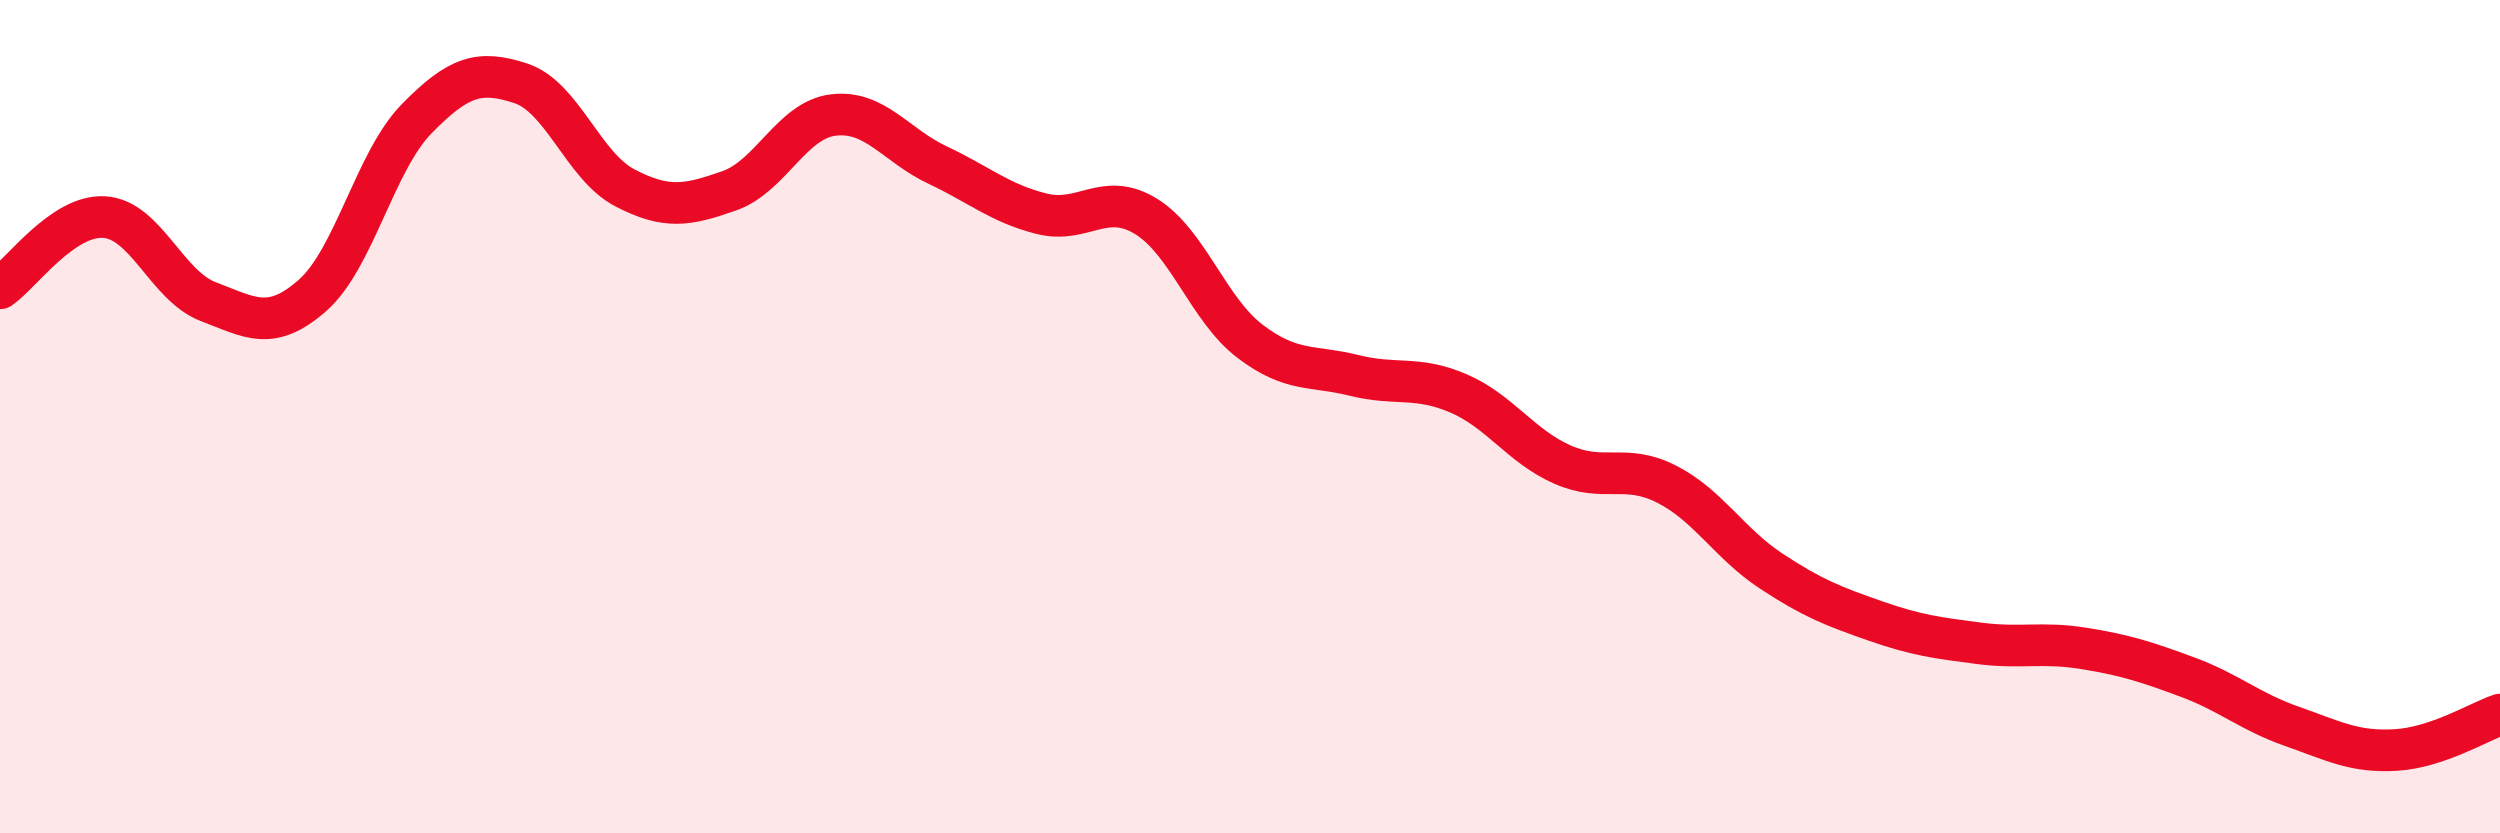 
    <svg width="60" height="20" viewBox="0 0 60 20" xmlns="http://www.w3.org/2000/svg">
      <path
        d="M 0,6.92 C 0.5,6.58 1.5,5.15 2.5,5.21 C 3.5,5.27 4,6.86 5,7.24 C 6,7.62 6.5,7.97 7.5,7.09 C 8.5,6.21 9,3.87 10,2.85 C 11,1.83 11.5,1.67 12.5,2 C 13.5,2.33 14,3.99 15,4.51 C 16,5.03 16.5,4.93 17.5,4.58 C 18.5,4.23 19,2.88 20,2.76 C 21,2.64 21.5,3.49 22.5,3.96 C 23.5,4.43 24,4.88 25,5.13 C 26,5.38 26.5,4.58 27.5,5.19 C 28.5,5.8 29,7.43 30,8.19 C 31,8.95 31.5,8.76 32.5,9.01 C 33.5,9.26 34,9.01 35,9.44 C 36,9.87 36.5,10.71 37.5,11.15 C 38.5,11.59 39,11.11 40,11.62 C 41,12.13 41.5,13.04 42.5,13.7 C 43.5,14.36 44,14.55 45,14.9 C 46,15.25 46.5,15.31 47.5,15.44 C 48.5,15.57 49,15.4 50,15.56 C 51,15.72 51.5,15.88 52.5,16.25 C 53.5,16.62 54,17.08 55,17.43 C 56,17.78 56.5,18.06 57.5,18 C 58.5,17.94 59.5,17.32 60,17.15L60 20L0 20Z"
        fill="#EB0A25"
        opacity="0.1"
        stroke-linecap="round"
        stroke-linejoin="round"
      />
      <path
        d="M 0,6.92 C 0.5,6.58 1.5,5.15 2.5,5.21 C 3.5,5.27 4,6.86 5,7.24 C 6,7.62 6.5,7.97 7.5,7.09 C 8.5,6.21 9,3.87 10,2.85 C 11,1.83 11.5,1.67 12.5,2 C 13.5,2.33 14,3.99 15,4.51 C 16,5.03 16.5,4.93 17.5,4.58 C 18.5,4.23 19,2.88 20,2.76 C 21,2.64 21.5,3.49 22.5,3.96 C 23.5,4.43 24,4.88 25,5.13 C 26,5.38 26.5,4.58 27.5,5.19 C 28.5,5.8 29,7.43 30,8.19 C 31,8.95 31.5,8.76 32.5,9.01 C 33.5,9.26 34,9.01 35,9.44 C 36,9.87 36.5,10.71 37.5,11.15 C 38.5,11.59 39,11.11 40,11.62 C 41,12.13 41.5,13.04 42.5,13.7 C 43.5,14.36 44,14.55 45,14.9 C 46,15.25 46.5,15.31 47.5,15.44 C 48.5,15.57 49,15.4 50,15.56 C 51,15.72 51.5,15.88 52.5,16.25 C 53.5,16.62 54,17.08 55,17.43 C 56,17.78 56.5,18.06 57.5,18 C 58.5,17.94 59.5,17.32 60,17.15"
        stroke="#EB0A25"
        stroke-width="1"
        fill="none"
        stroke-linecap="round"
        stroke-linejoin="round"
      />
    </svg>
  